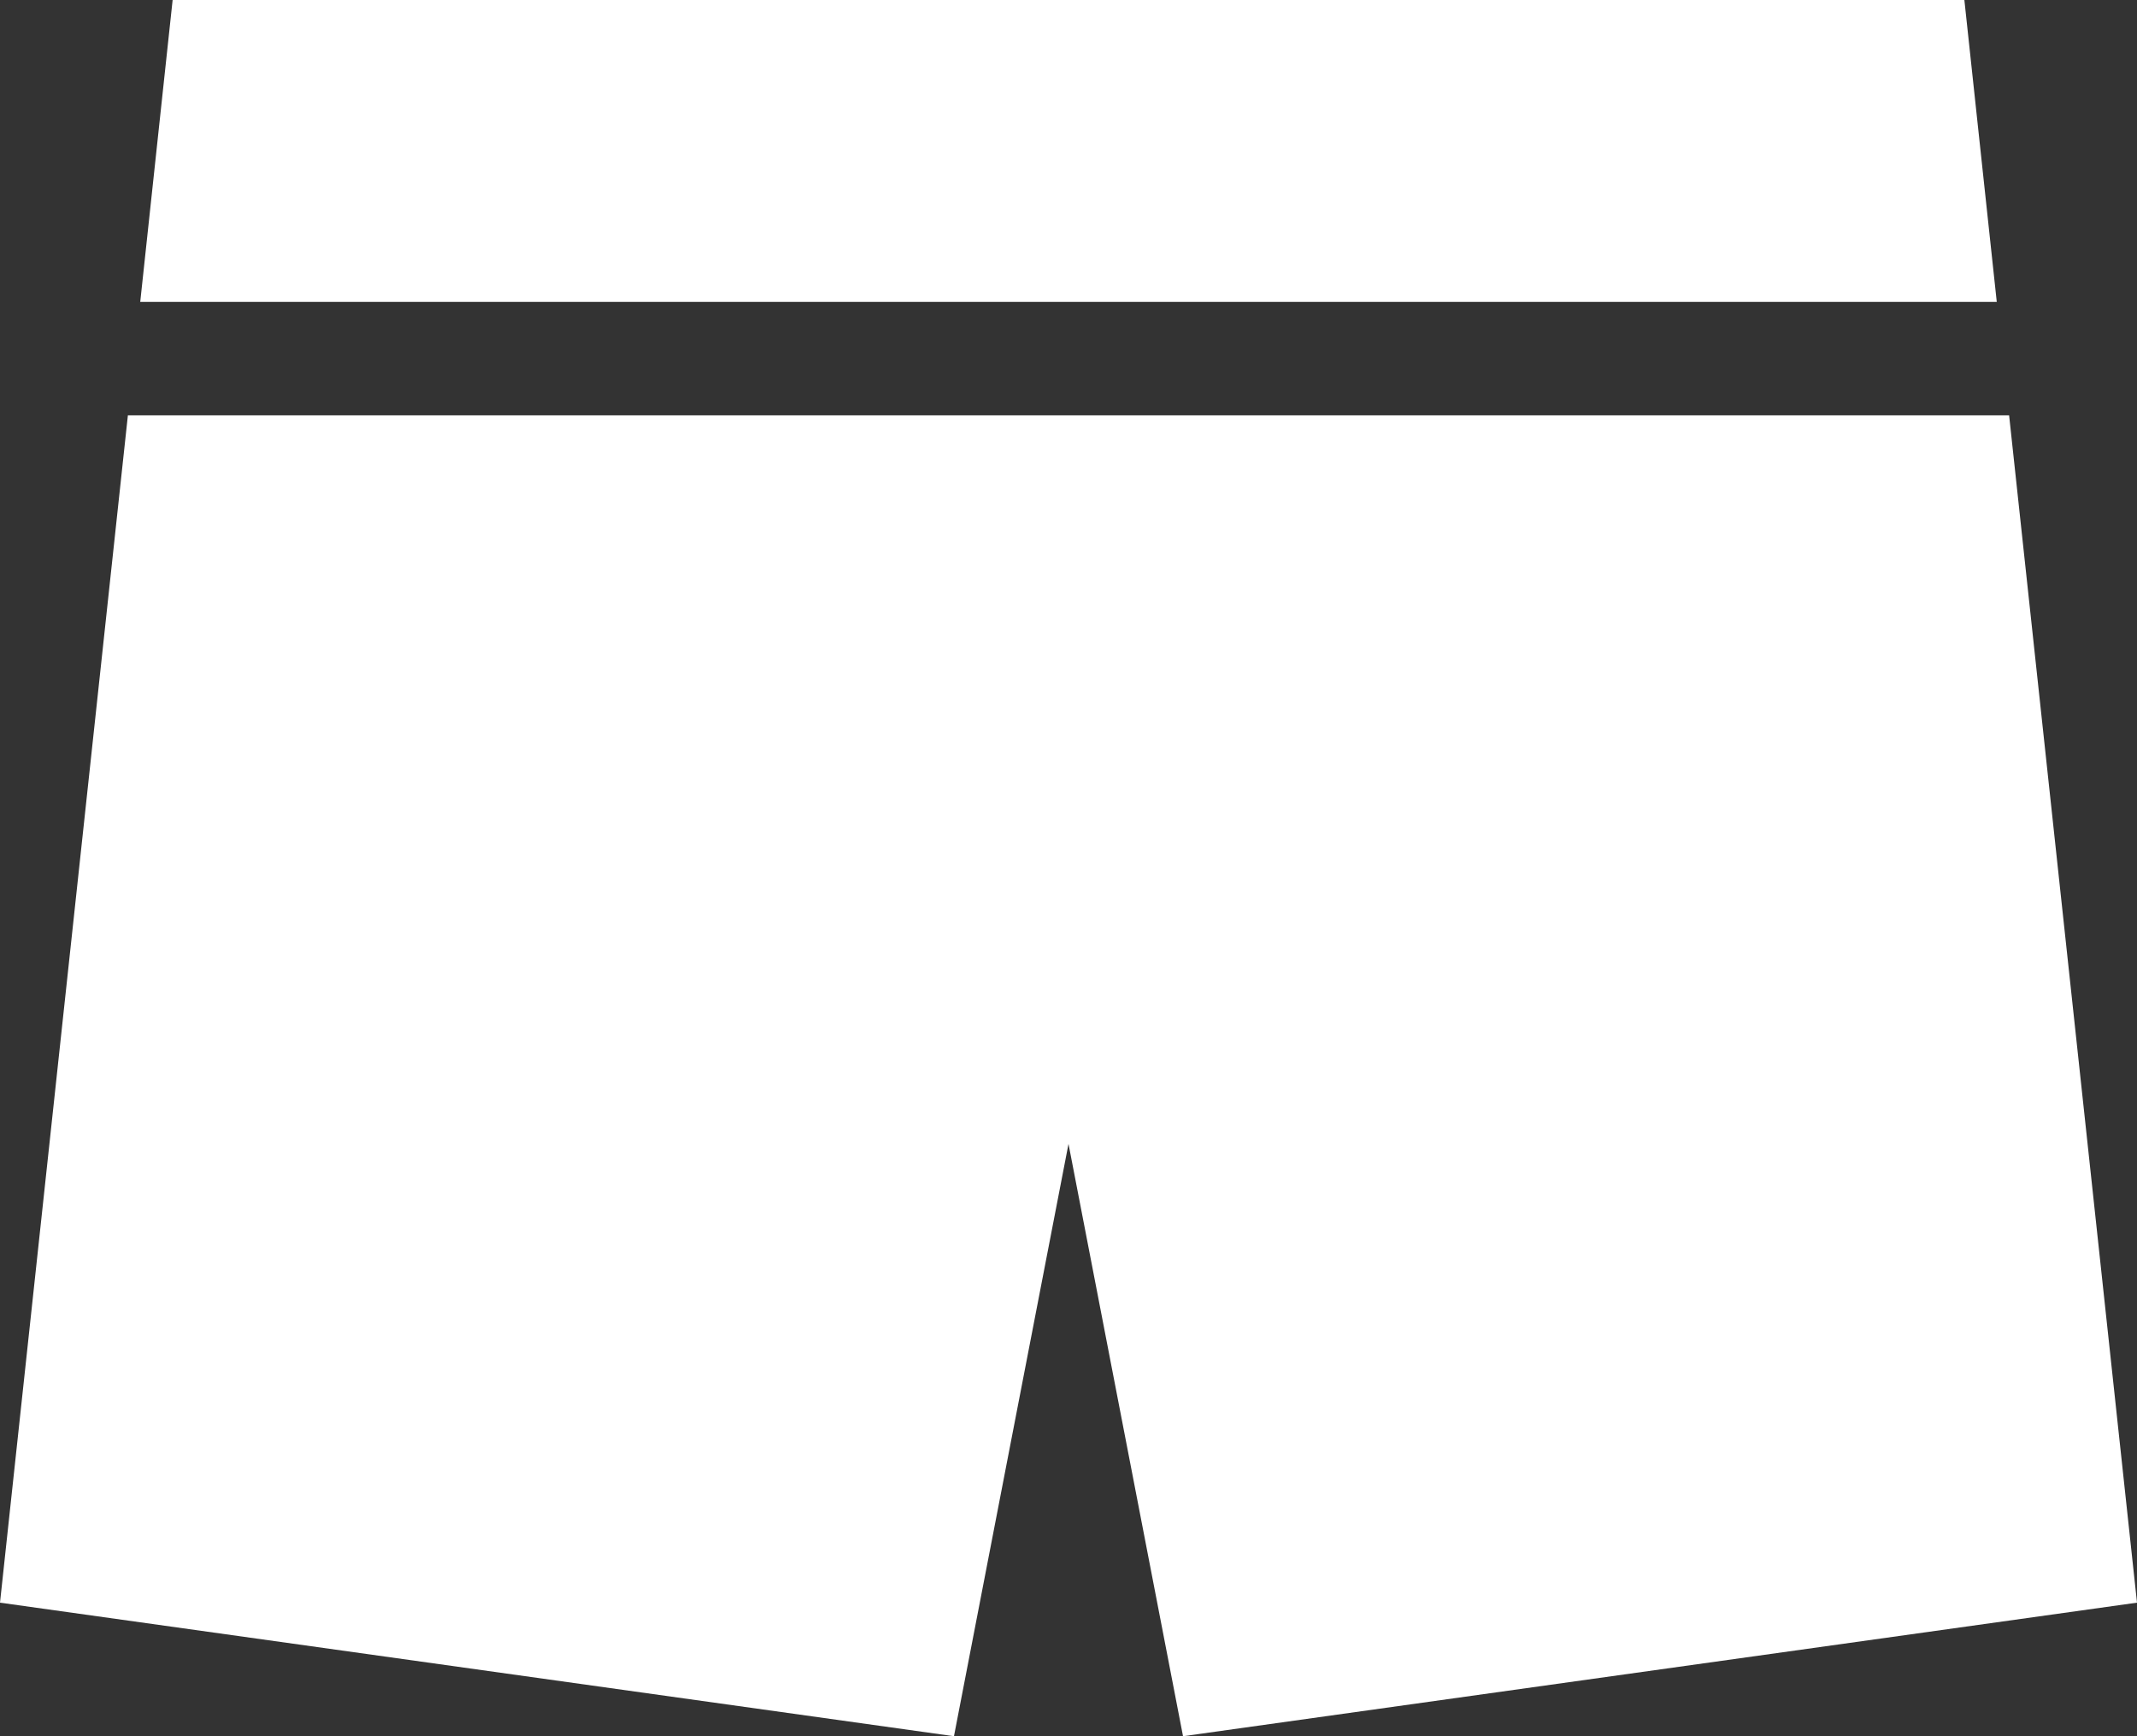 <?xml version="1.0" encoding="UTF-8"?><svg id="_レイヤー_2" xmlns="http://www.w3.org/2000/svg" width="64" height="52" viewBox="0 0 64 52"><rect x="0" y="0" width="64" height="52" fill="#333333" stroke="none"/><defs><style>.cls-1{fill:#fff;stroke-width:0px;}</style></defs><g id="_コンテンツ"><polygon class="cls-1" points="60.17 12.44 3.83 12.44 0 48 28.57 52 32 34.26 35.43 52 64 48 60.17 12.44"/><polygon class="cls-1" points="58.83 0 32 0 5.17 0 4.2 9.04 59.8 9.04 58.83 0"/></g></svg>